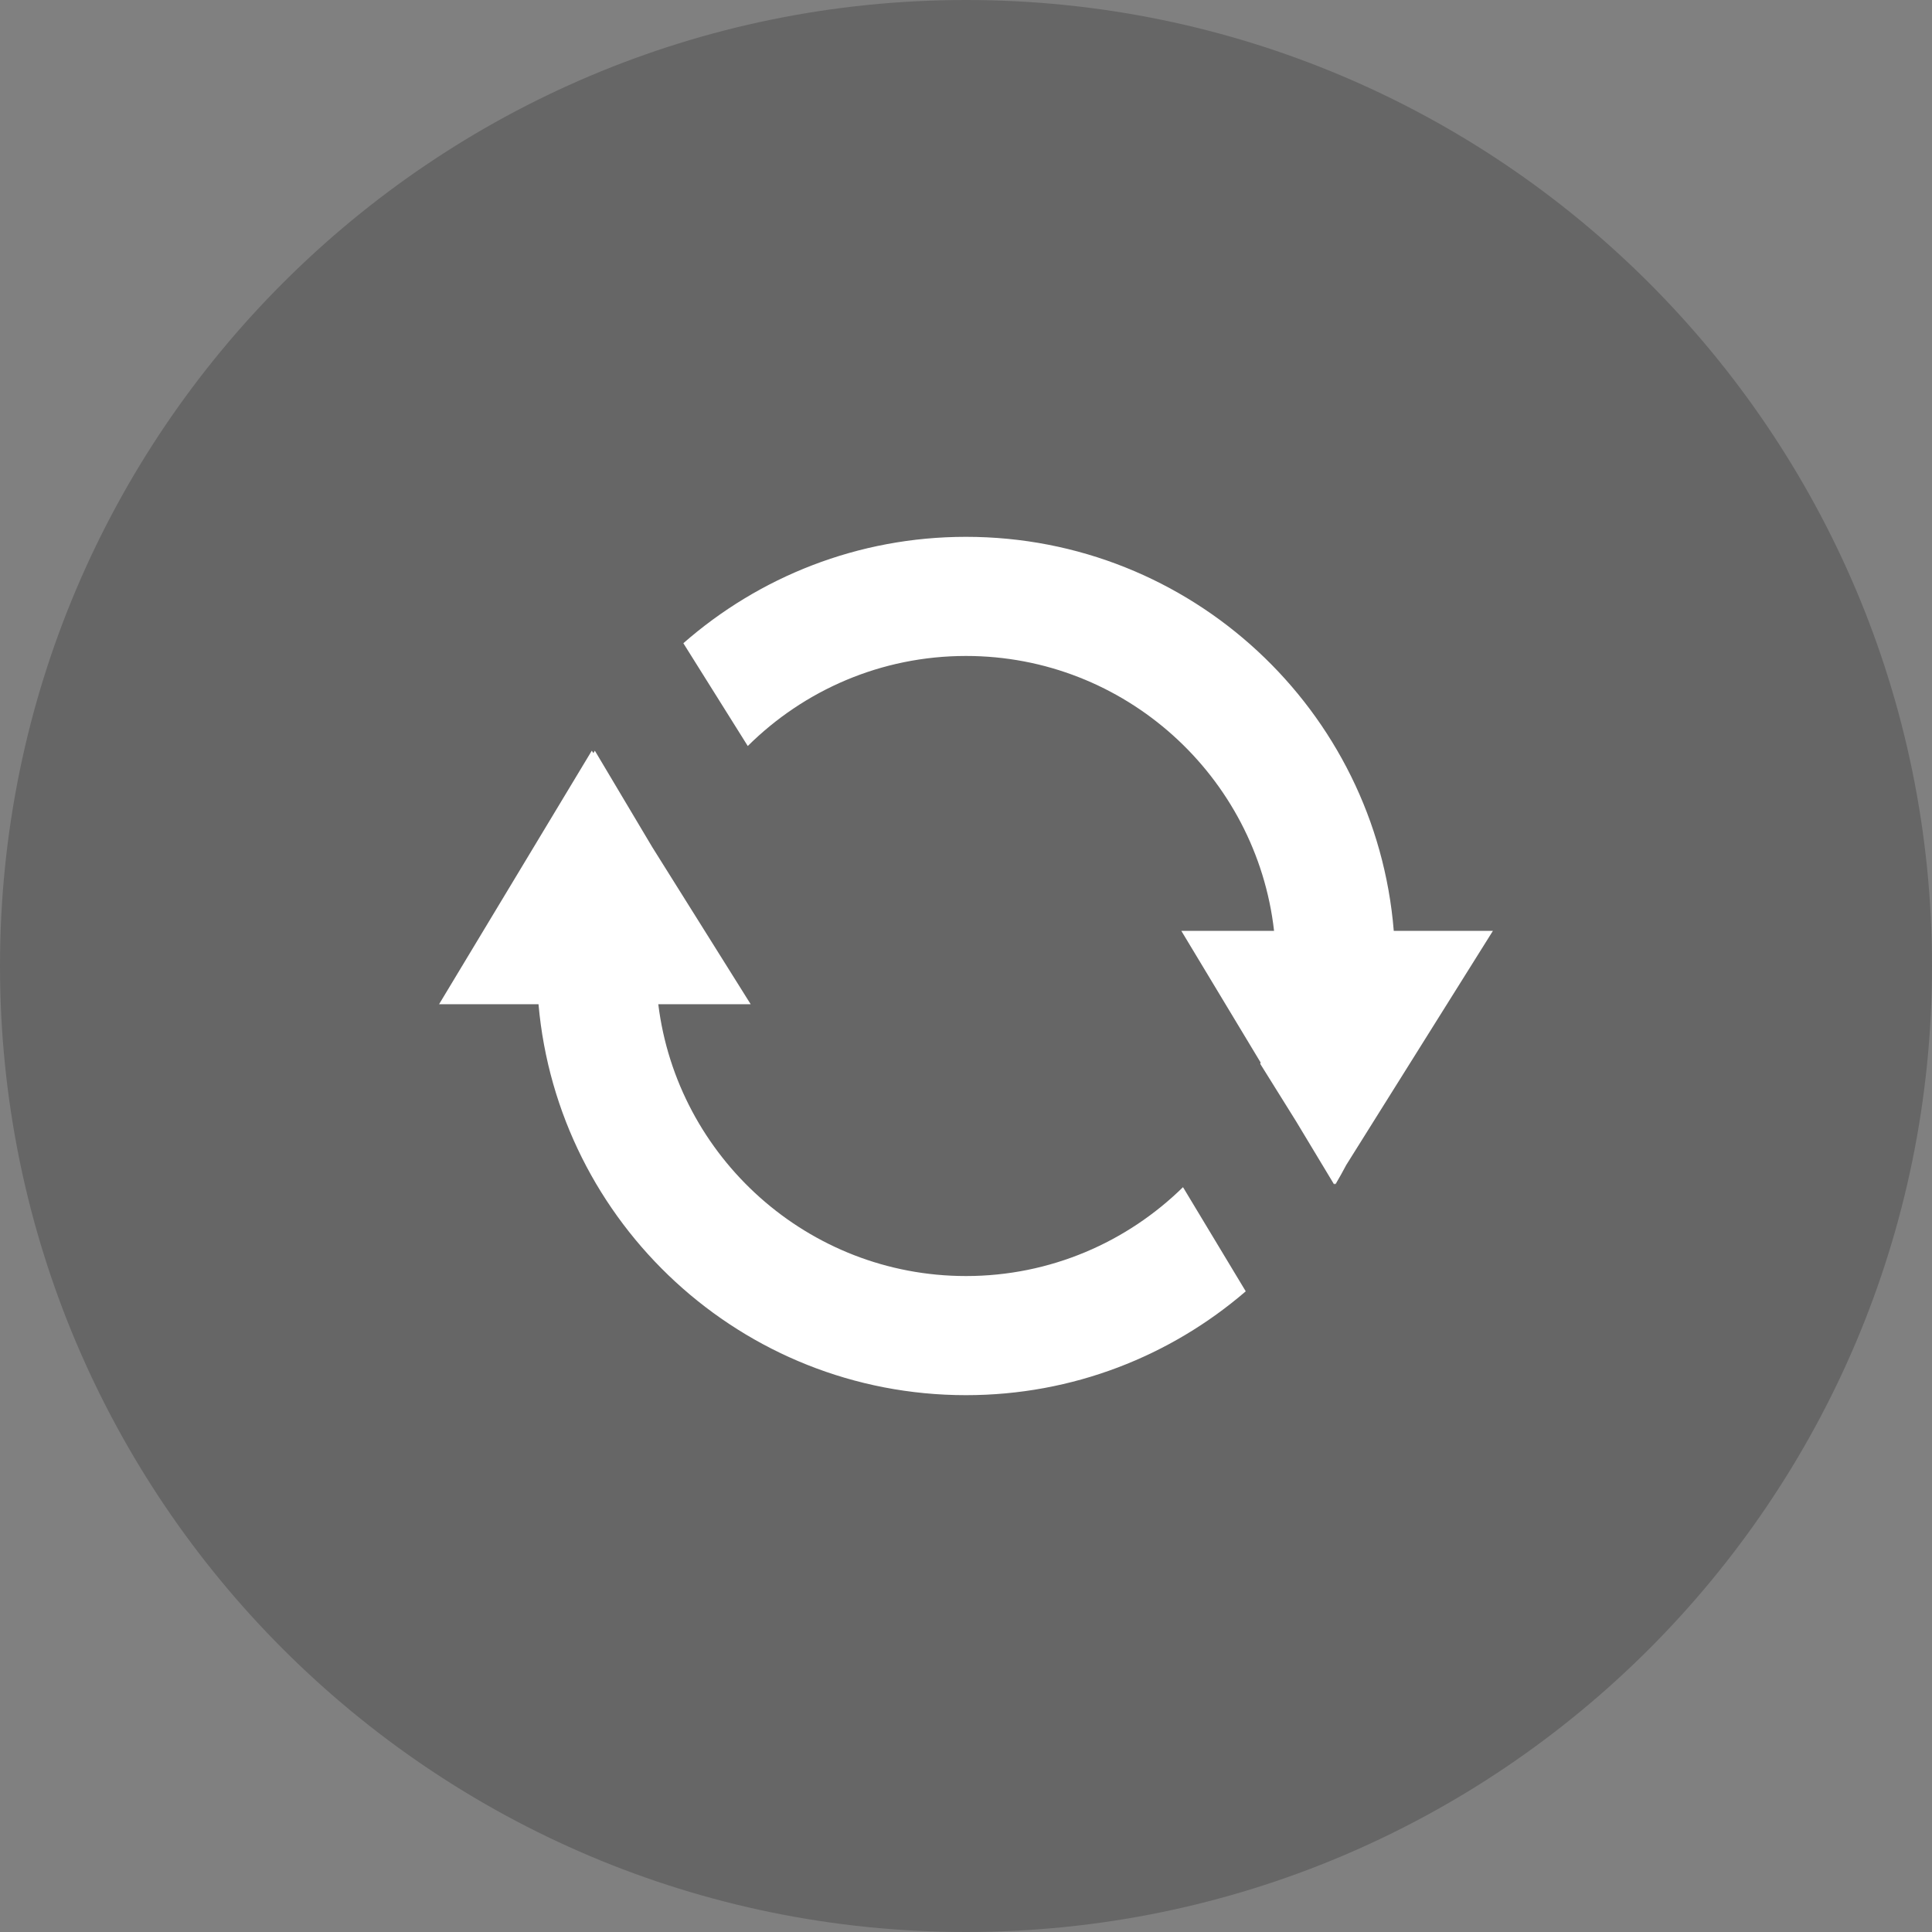 <?xml version="1.0" encoding="UTF-8"?>
<svg xmlns="http://www.w3.org/2000/svg" width="44" height="44" viewBox="0 0 44 44" fill="none">
  <rect x="0" y="0" width="44" height="44" fill="#808080" stroke="none"/>
  <path fill-rule="evenodd" clip-rule="evenodd" d="M22 44C34.15 44 44 34.15 44 22C44 9.85 34.15 0 22 0C9.85 0 0 9.85 0 22C0 34.15 9.85 44 22 44Z" fill="black" fill-opacity="0.2"></path>
  <path fill-rule="evenodd" clip-rule="evenodd" d="M13.514 17.153C13.525 17.134 13.536 17.115 13.547 17.096L14.855 19.293L17.096 22.87H14.992C15.422 26.354 18.401 29.061 22 29.061C23.923 29.061 25.668 28.287 26.942 27.037L28.371 29.409C26.66 30.882 24.435 31.774 22 31.774C16.895 31.774 12.704 27.86 12.264 22.87H10L13.478 17.096L13.514 17.153ZM29.016 21.2C28.617 17.682 25.623 14.939 22 14.939C20.063 14.939 18.307 15.723 17.03 16.99L15.563 14.649C17.282 13.142 19.534 12.226 22 12.226C27.129 12.226 31.335 16.176 31.742 21.2H34L30.661 26.53C30.582 26.68 30.499 26.828 30.413 26.974L30.398 26.95L30.383 26.974L29.515 25.533L28.701 24.228C28.704 24.218 28.707 24.208 28.71 24.198L26.904 21.2H29.016Z" fill="white"></path>
</svg>
